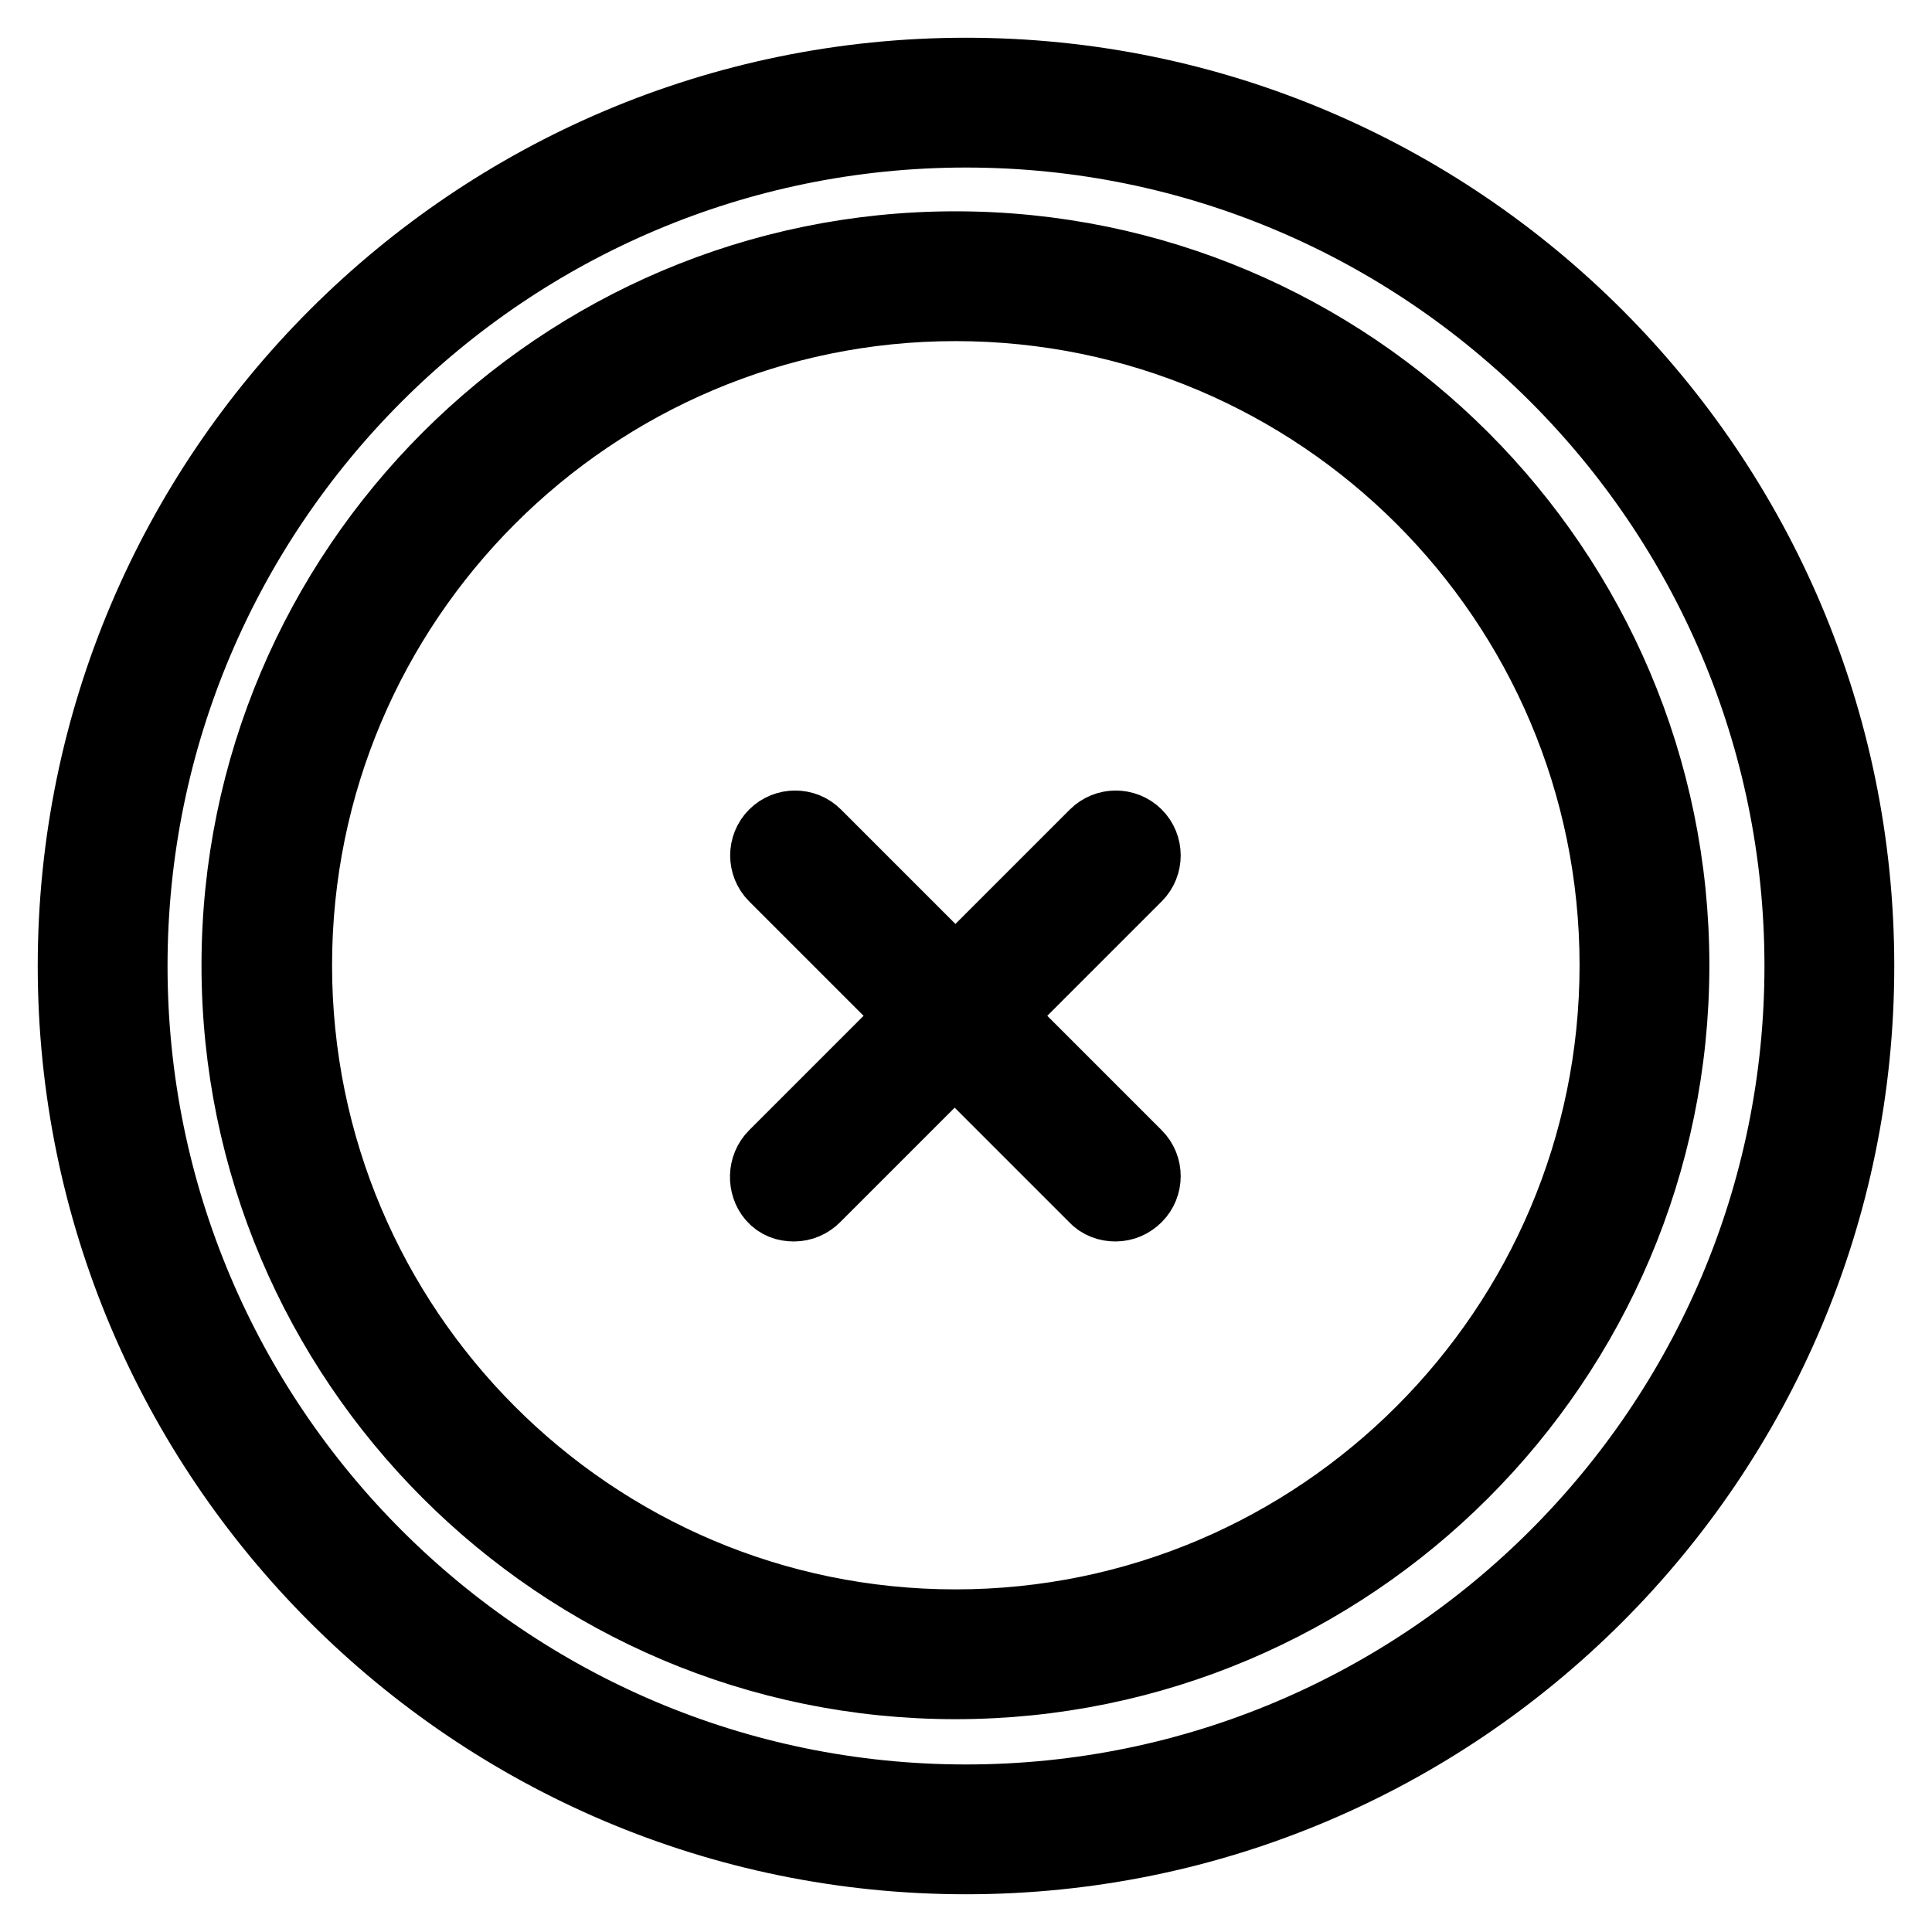 <?xml version="1.0" encoding="utf-8"?>
<!-- Svg Vector Icons : http://www.onlinewebfonts.com/icon -->
<!DOCTYPE svg PUBLIC "-//W3C//DTD SVG 1.1//EN" "http://www.w3.org/Graphics/SVG/1.1/DTD/svg11.dtd">
<svg version="1.1" xmlns="http://www.w3.org/2000/svg" xmlns:xlink="http://www.w3.org/1999/xlink" x="0px" y="0px" viewBox="0 0 256 256" enable-background="new 0 0 256 256" xml:space="preserve">
<g> <path stroke-width="10" fill-opacity="0" stroke="#000000"  d="M128,246c65.1,0,118-52.9,118-118c0-65.1-52.9-118-118-118C62.9,10,10,62.9,10,128 C10,193.1,62.9,246,128,246z M128,17.2c61.1,0,110.8,49.7,110.8,110.8c0,61.1-49.7,110.8-110.8,110.8 c-61.1,0-110.8-49.7-110.8-110.8C17.2,66.9,66.9,17.2,128,17.2z M126.6,222.8c52.3,0,94.9-42.6,94.9-94.9 c0-52.3-42.6-94.9-94.9-94.9c-52.3,0-94.9,42.6-94.9,94.9C31.7,180.2,74.3,222.8,126.6,222.8z M126.6,40.2 c48.4,0,87.7,39.3,87.7,87.7c0,48.3-39.3,87.7-87.7,87.7S39,176.2,39,127.9C39,79.5,78.3,40.2,126.6,40.2z M102.8,153.3l18.7-18.7 l-18.7-18.7c-1.4-1.4-1.4-3.7,0-5.1c1.4-1.4,3.7-1.4,5.1,0l18.7,18.7l18.7-18.7c1.4-1.4,3.7-1.4,5.1,0c1.4,1.4,1.4,3.7,0,5.1 l-18.7,18.7l18.7,18.7c1.4,1.4,1.4,3.7,0,5.1c-0.7,0.7-1.6,1.1-2.6,1.1c-0.9,0-1.9-0.3-2.6-1.1l-18.7-18.7l-18.7,18.7 c-0.7,0.7-1.6,1.1-2.6,1.1s-1.9-0.3-2.6-1.1C101.4,157,101.4,154.7,102.8,153.3z"/></g>
</svg>